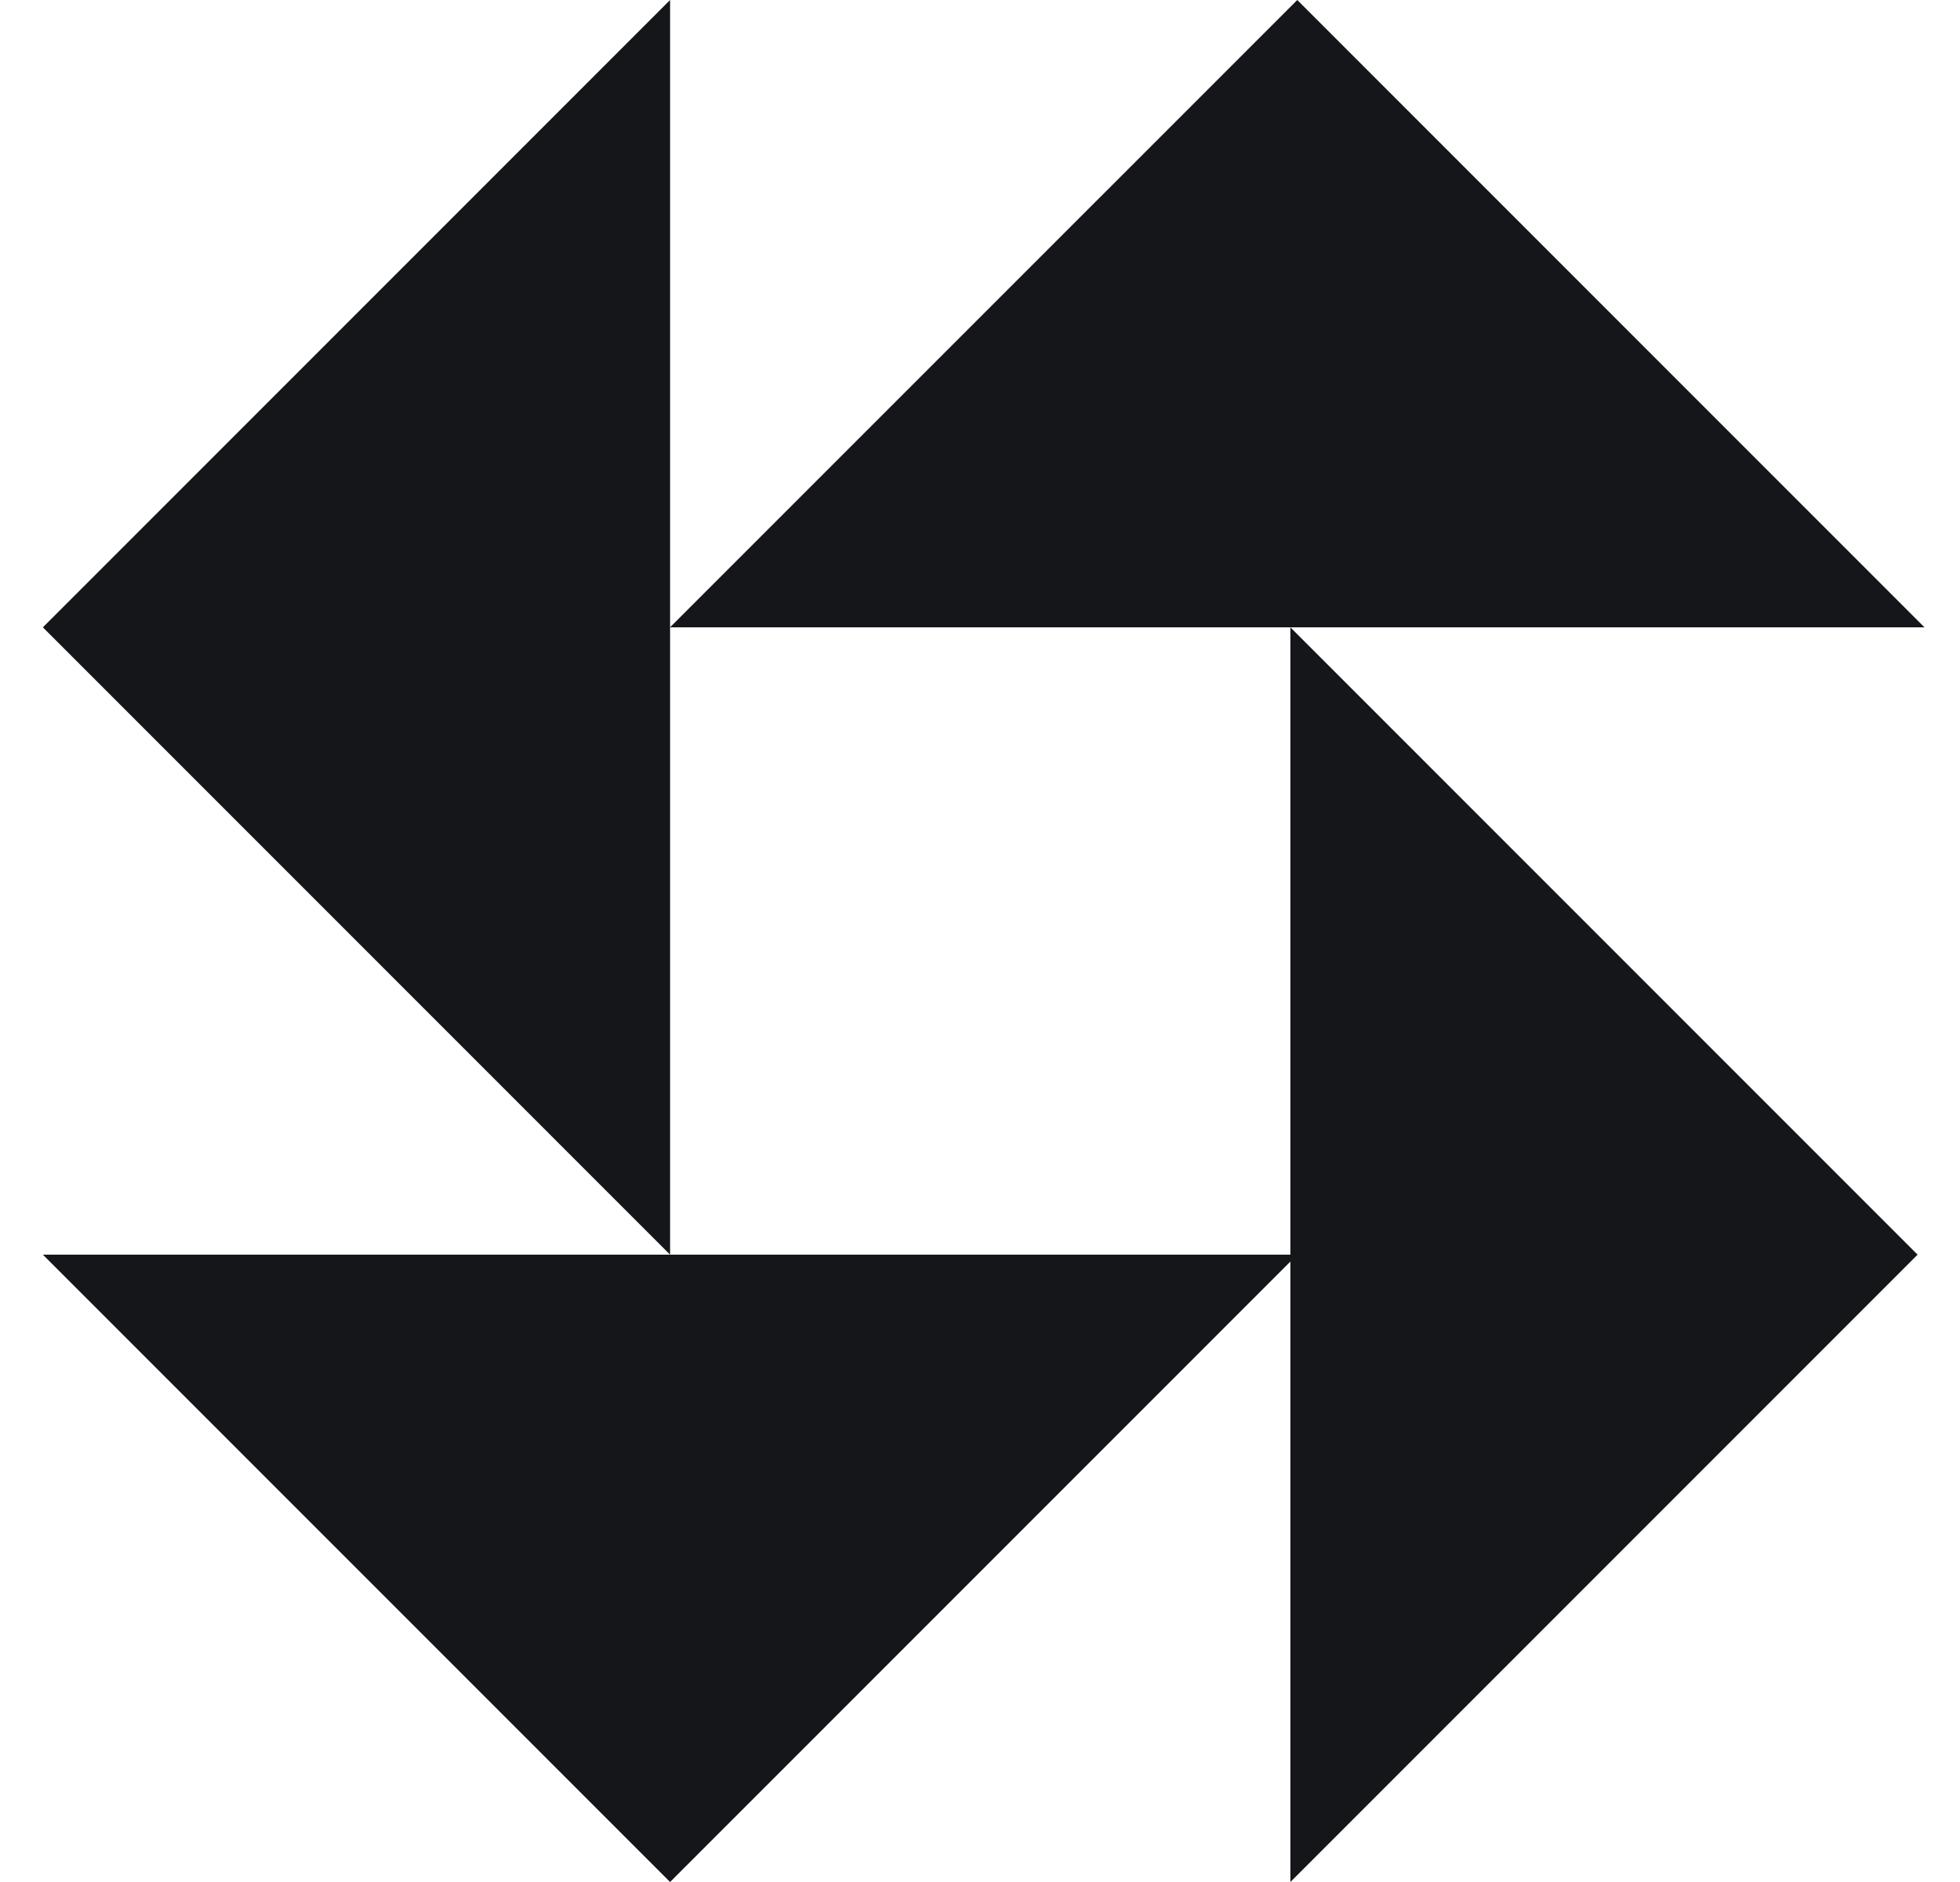 <svg width="25" height="24" viewBox="0 0 25 24" fill="none" xmlns="http://www.w3.org/2000/svg">
<g clip-path="url(#clip0_9147_12833)">
<path d="M8.547 0V16L0.547 8L8.547 0Z" fill="#141619"/>
<path d="M0.547 16H16.547L8.547 24L0.547 16Z" fill="#141619"/>
<path d="M16.459 24V8L24.459 16L16.459 24Z" fill="#141619"/>
<path d="M24.547 8H8.546L16.547 0L24.547 8Z" fill="#141619"/>
</g>
<defs>
<clipPath id="clip0_9147_12833">
<rect width="24" height="24" fill="white" transform="translate(0.547)"/>
</clipPath>
</defs>
</svg>

